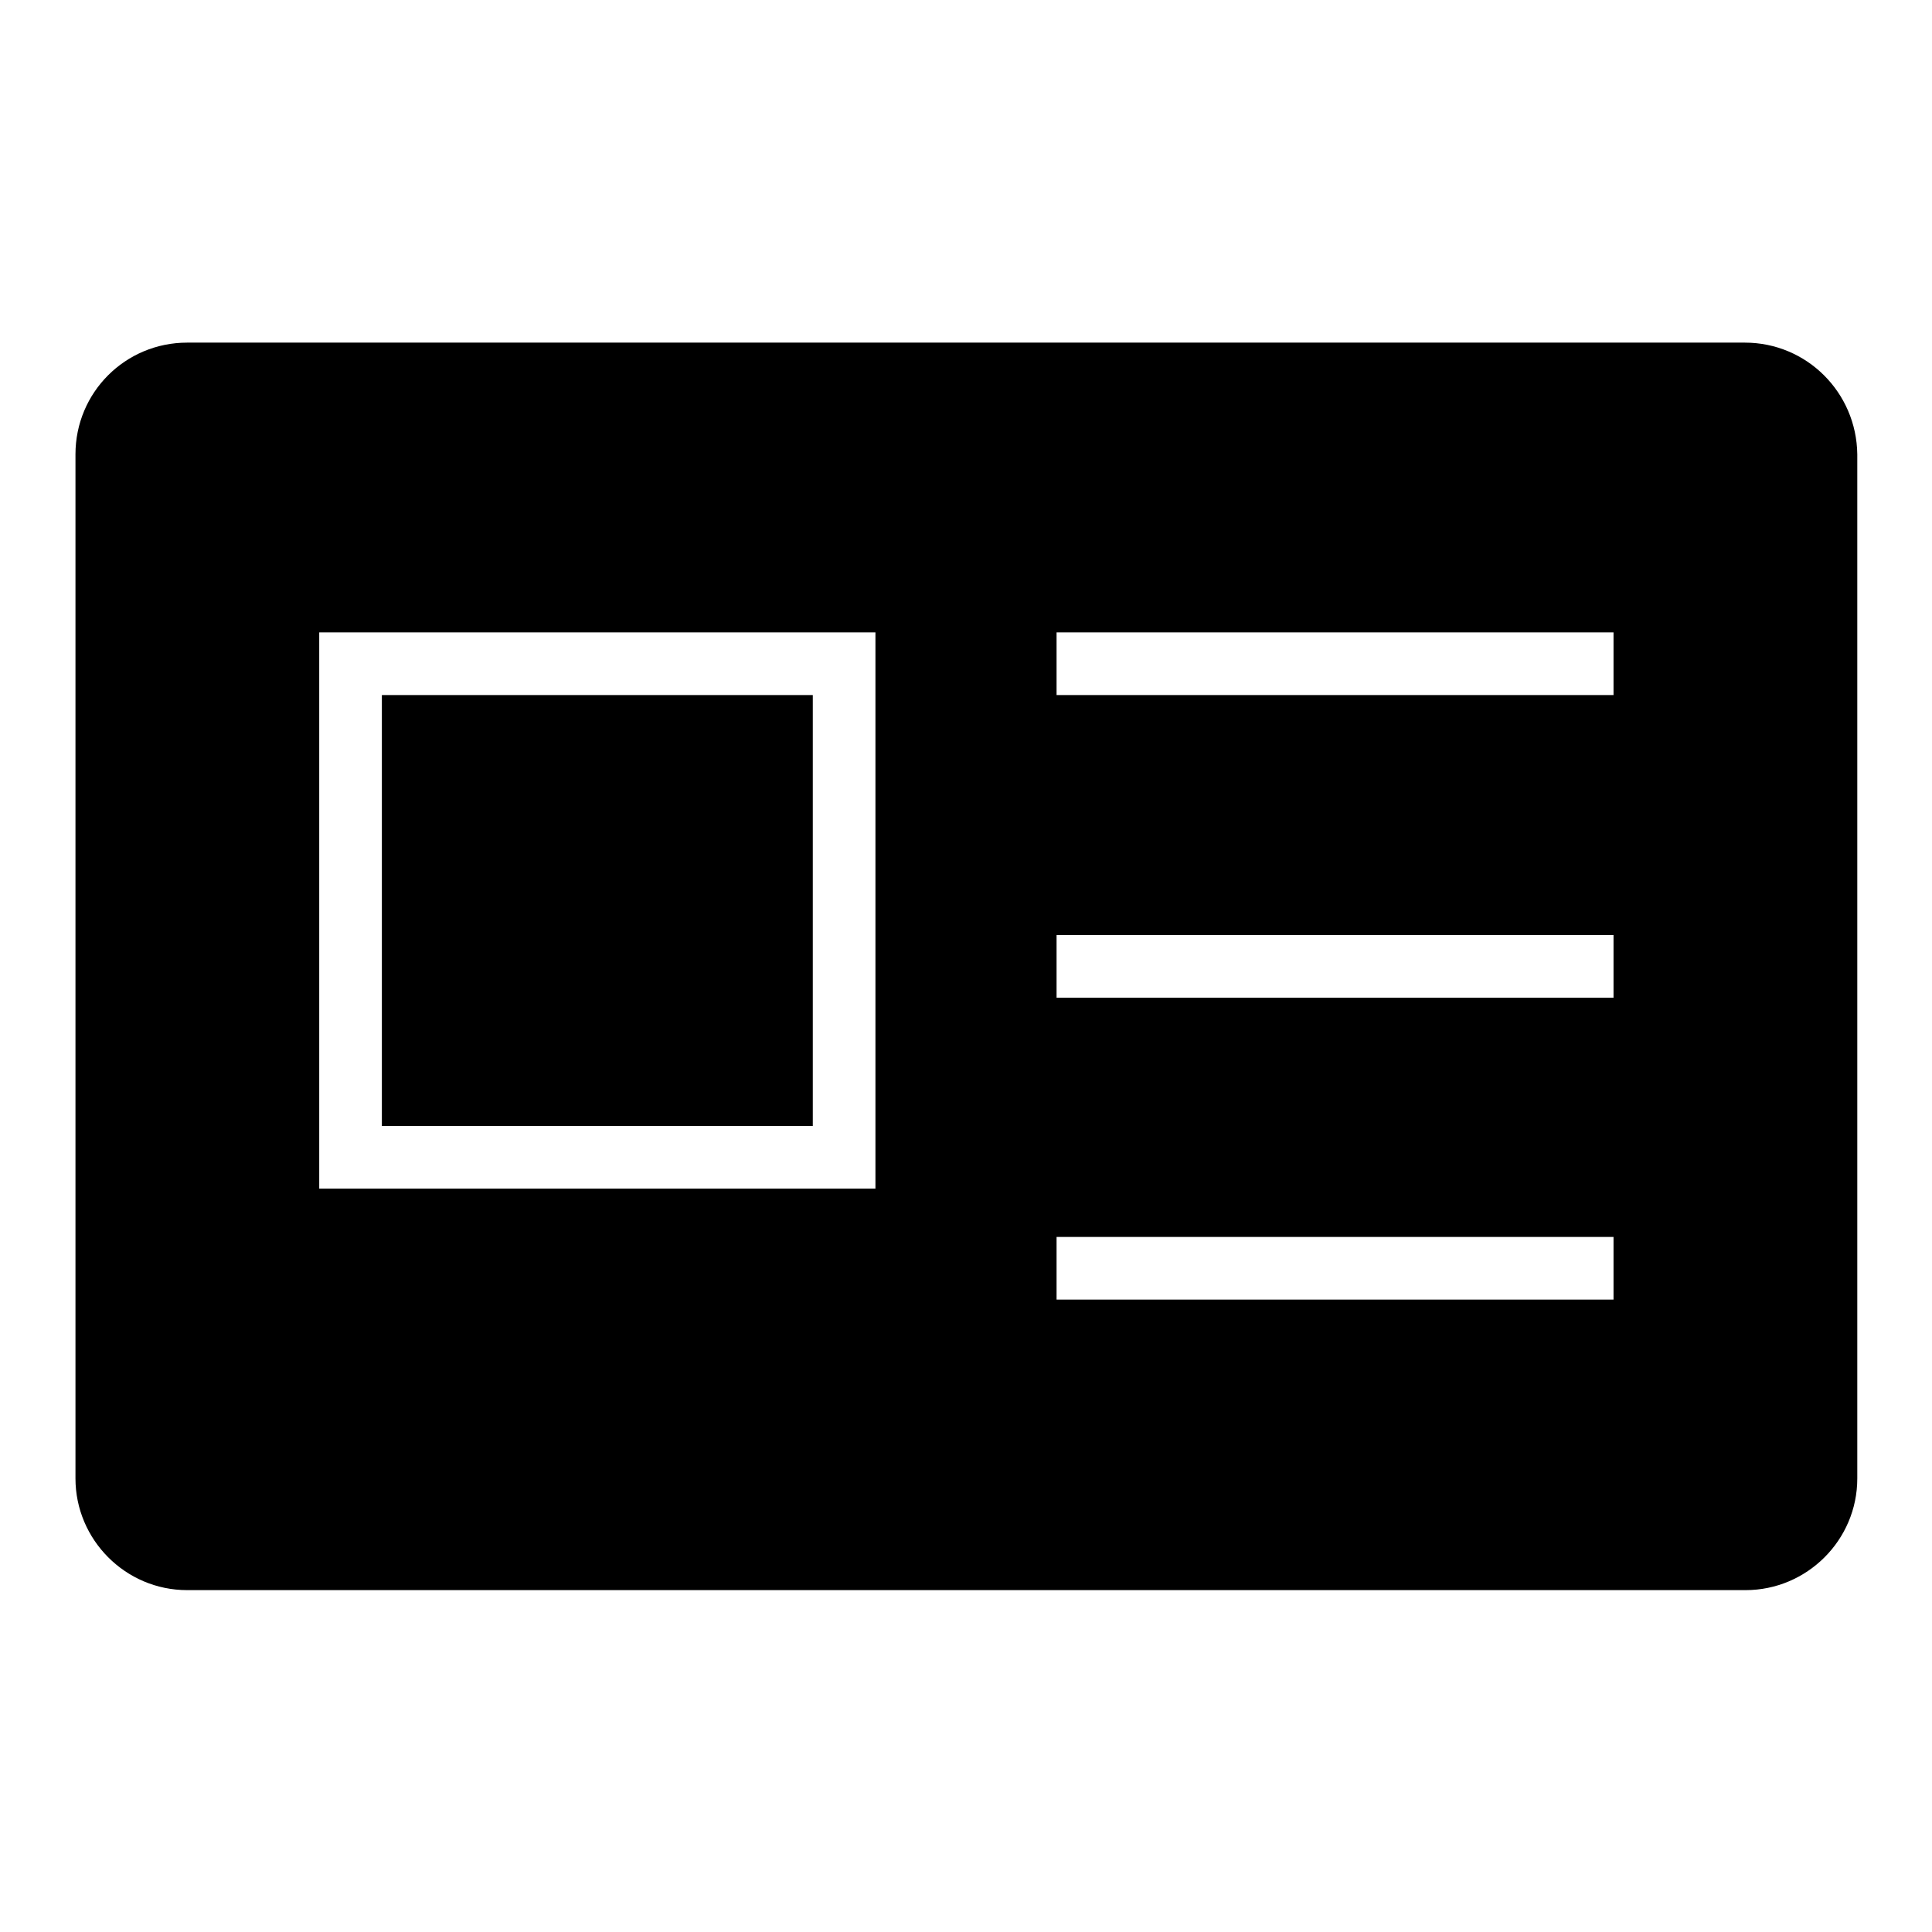 <?xml version="1.0" encoding="utf-8"?>
<!-- Svg Vector Icons : http://www.onlinewebfonts.com/icon -->
<!DOCTYPE svg PUBLIC "-//W3C//DTD SVG 1.1//EN" "http://www.w3.org/Graphics/SVG/1.1/DTD/svg11.dtd">
<svg version="1.1" xmlns="http://www.w3.org/2000/svg" xmlns:xlink="http://www.w3.org/1999/xlink" x="0px" y="0px" viewBox="0 0 256 256" enable-background="new 0 0 256 256" xml:space="preserve">
<g><g><path fill="#000000" d="M107.7,92.1H50.6v57.1h57.1V92.1z M231.2,45.4H24.8C16.6,45.4,10,52,10,60.2v135.7c0,8.1,6.6,14.8,14.8,14.8h206.5c8.1,0,14.8-6.6,14.8-14.8V60.2C246,52,239.4,45.4,231.2,45.4z M116,157.5H42.3V83.8H116L116,157.5L116,157.5z M213.7,172.2H140v-8.3h73.8V172.2z M213.7,132.2H140v-8.3h73.8V132.2z M213.7,92.1H140v-8.3h73.8V92.1z"/></g></g>
</svg>